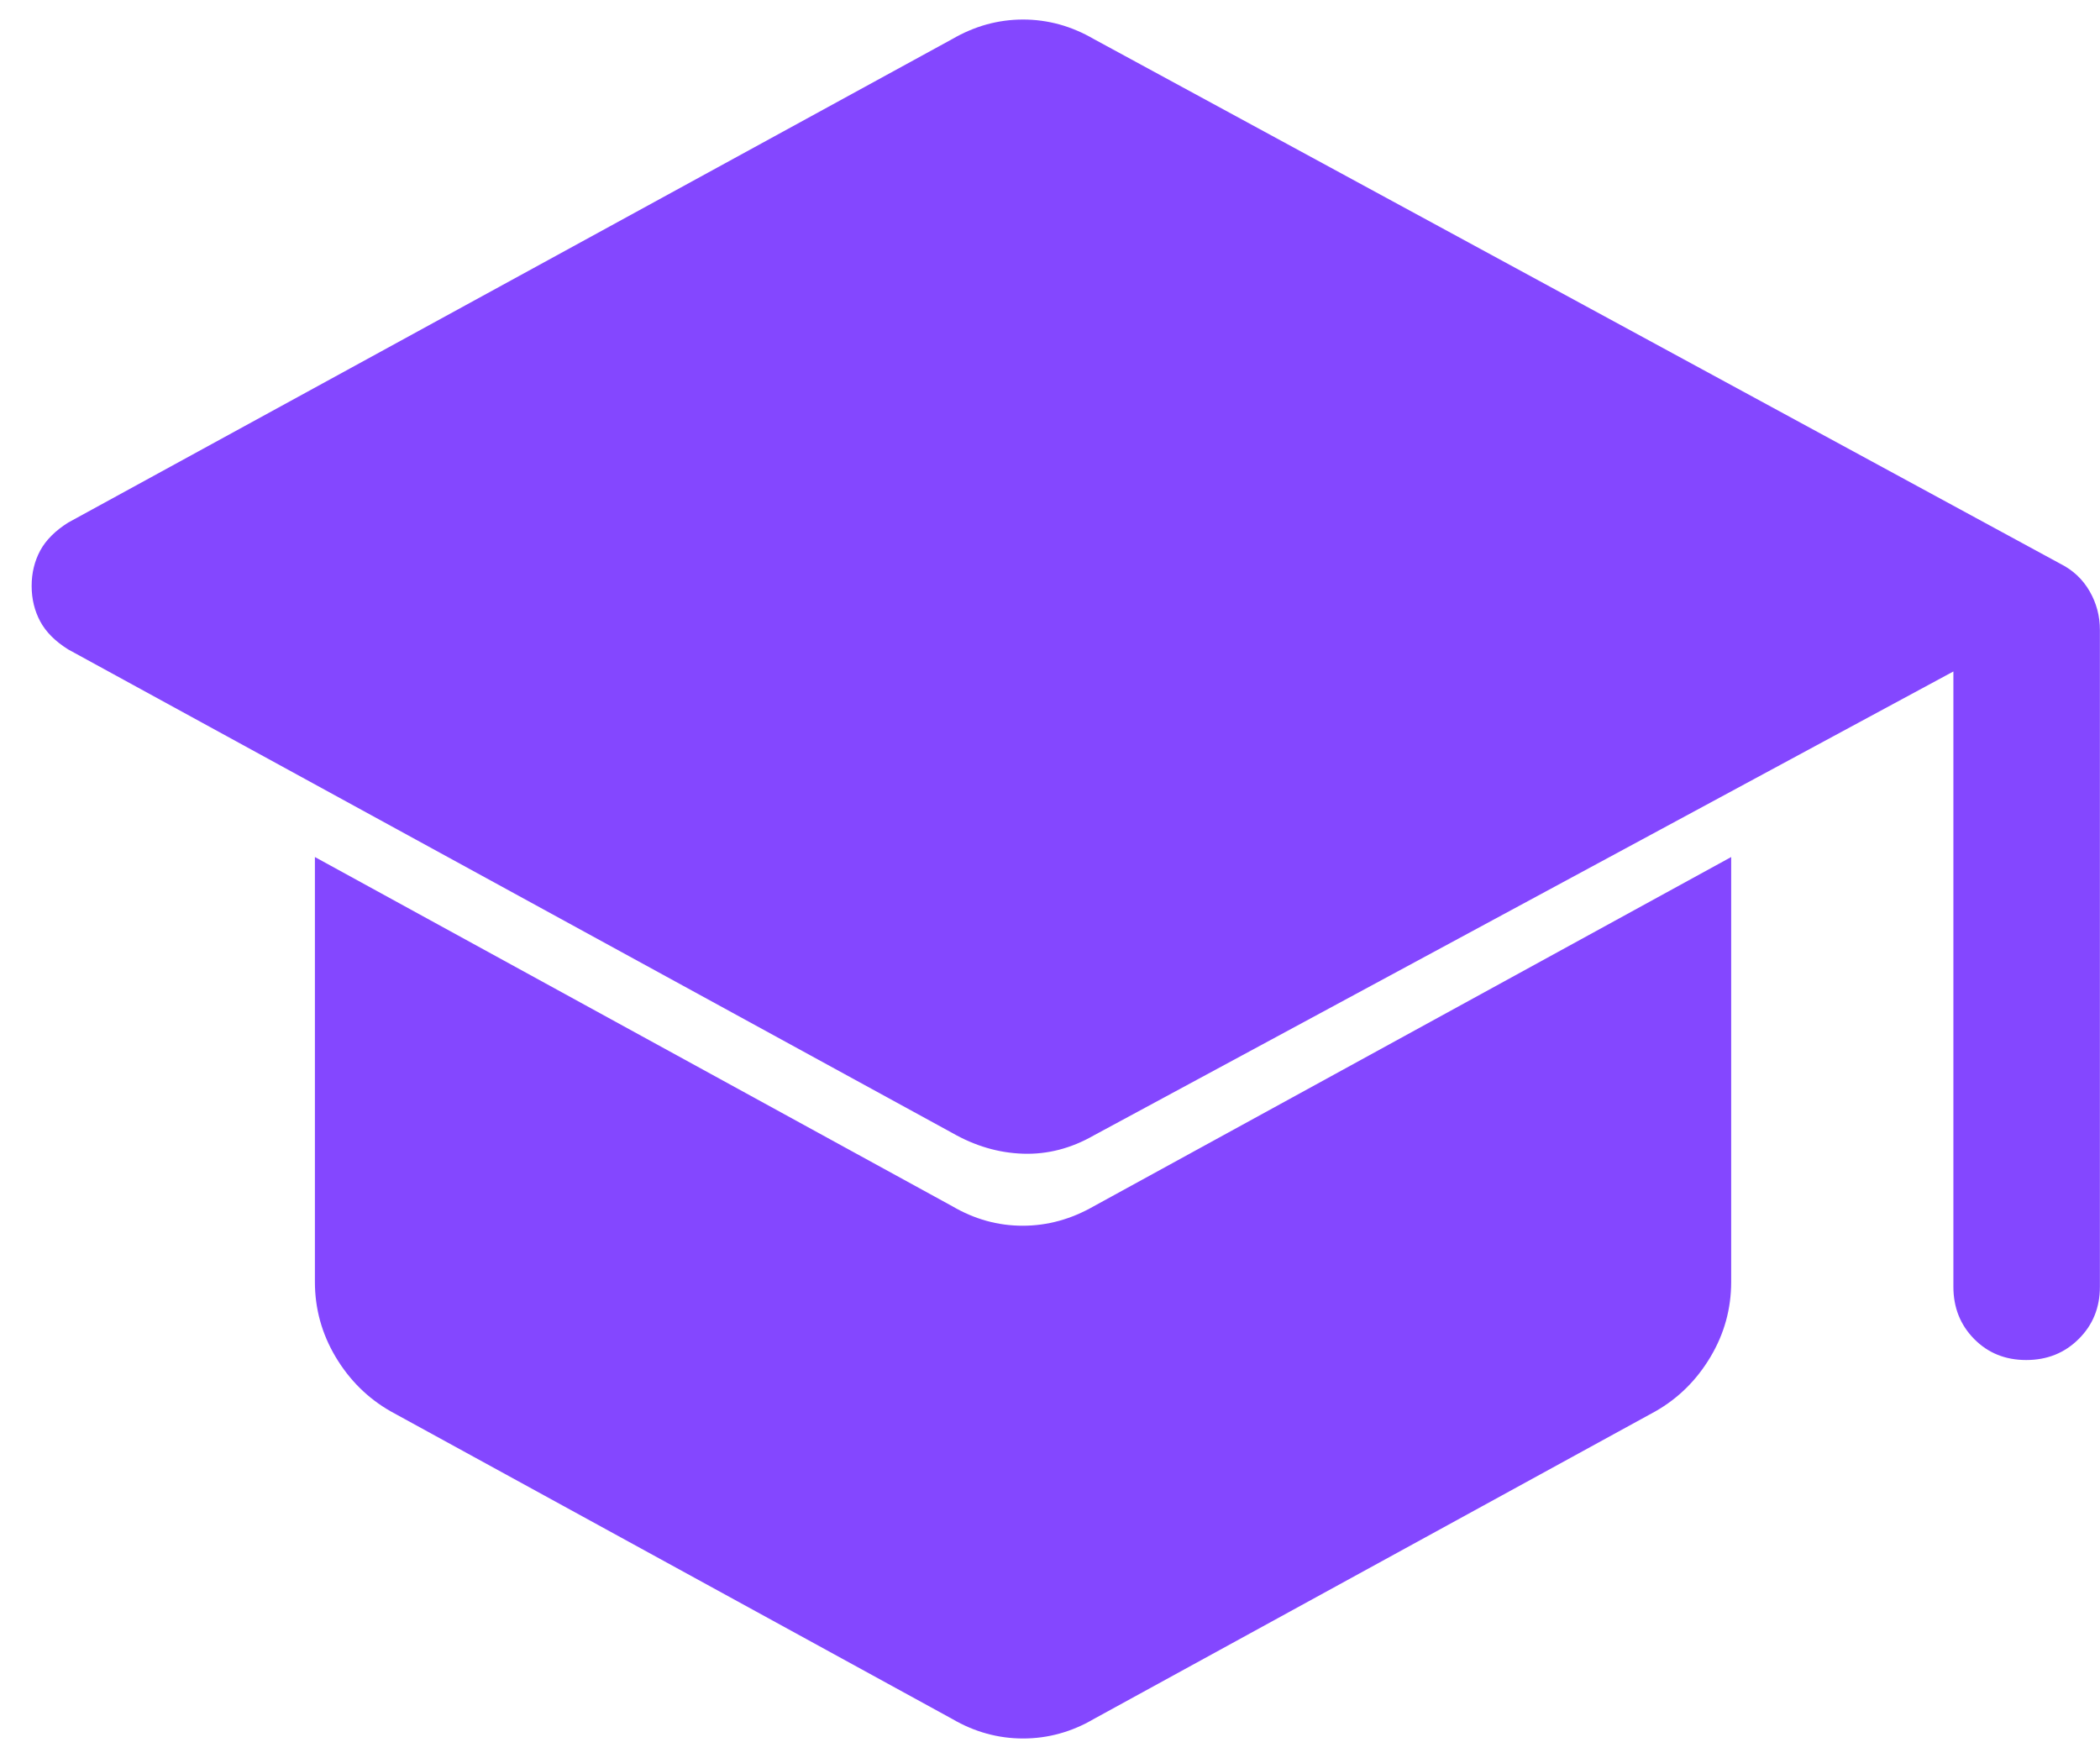<svg width="43" height="36" viewBox="0 0 43 36" fill="none" xmlns="http://www.w3.org/2000/svg">
<path d="M39.998 26.35V13.75L22.398 23.25C21.932 23.517 21.448 23.642 20.948 23.625C20.448 23.609 19.965 23.467 19.498 23.2L1.398 13.3C1.132 13.134 0.94 12.942 0.823 12.724C0.707 12.507 0.648 12.265 0.648 11.999C0.648 11.733 0.707 11.492 0.823 11.275C0.94 11.059 1.132 10.867 1.398 10.7L19.498 0.8C19.727 0.667 19.963 0.567 20.204 0.5C20.446 0.434 20.694 0.4 20.948 0.4C21.203 0.4 21.451 0.434 21.692 0.5C21.934 0.567 22.169 0.667 22.398 0.8L42.198 11.55C42.452 11.679 42.649 11.866 42.789 12.11C42.929 12.354 42.998 12.617 42.998 12.9V26.35C42.998 26.775 42.854 27.132 42.564 27.419C42.275 27.707 41.917 27.85 41.489 27.85C41.062 27.85 40.707 27.707 40.423 27.419C40.14 27.132 39.998 26.775 39.998 26.35ZM19.498 35.2L7.998 28.9C7.532 28.634 7.157 28.263 6.873 27.788C6.59 27.313 6.448 26.8 6.448 26.25V17.55L19.498 24.7C19.954 24.967 20.434 25.1 20.94 25.1C21.446 25.1 21.932 24.967 22.398 24.7L35.448 17.55V26.25C35.448 26.8 35.307 27.313 35.023 27.788C34.74 28.263 34.365 28.634 33.898 28.9L22.398 35.2C22.169 35.334 21.934 35.434 21.692 35.5C21.451 35.567 21.203 35.6 20.948 35.6C20.694 35.6 20.446 35.567 20.204 35.5C19.963 35.434 19.727 35.334 19.498 35.2Z" fill="#8447FF"/>
</svg>
